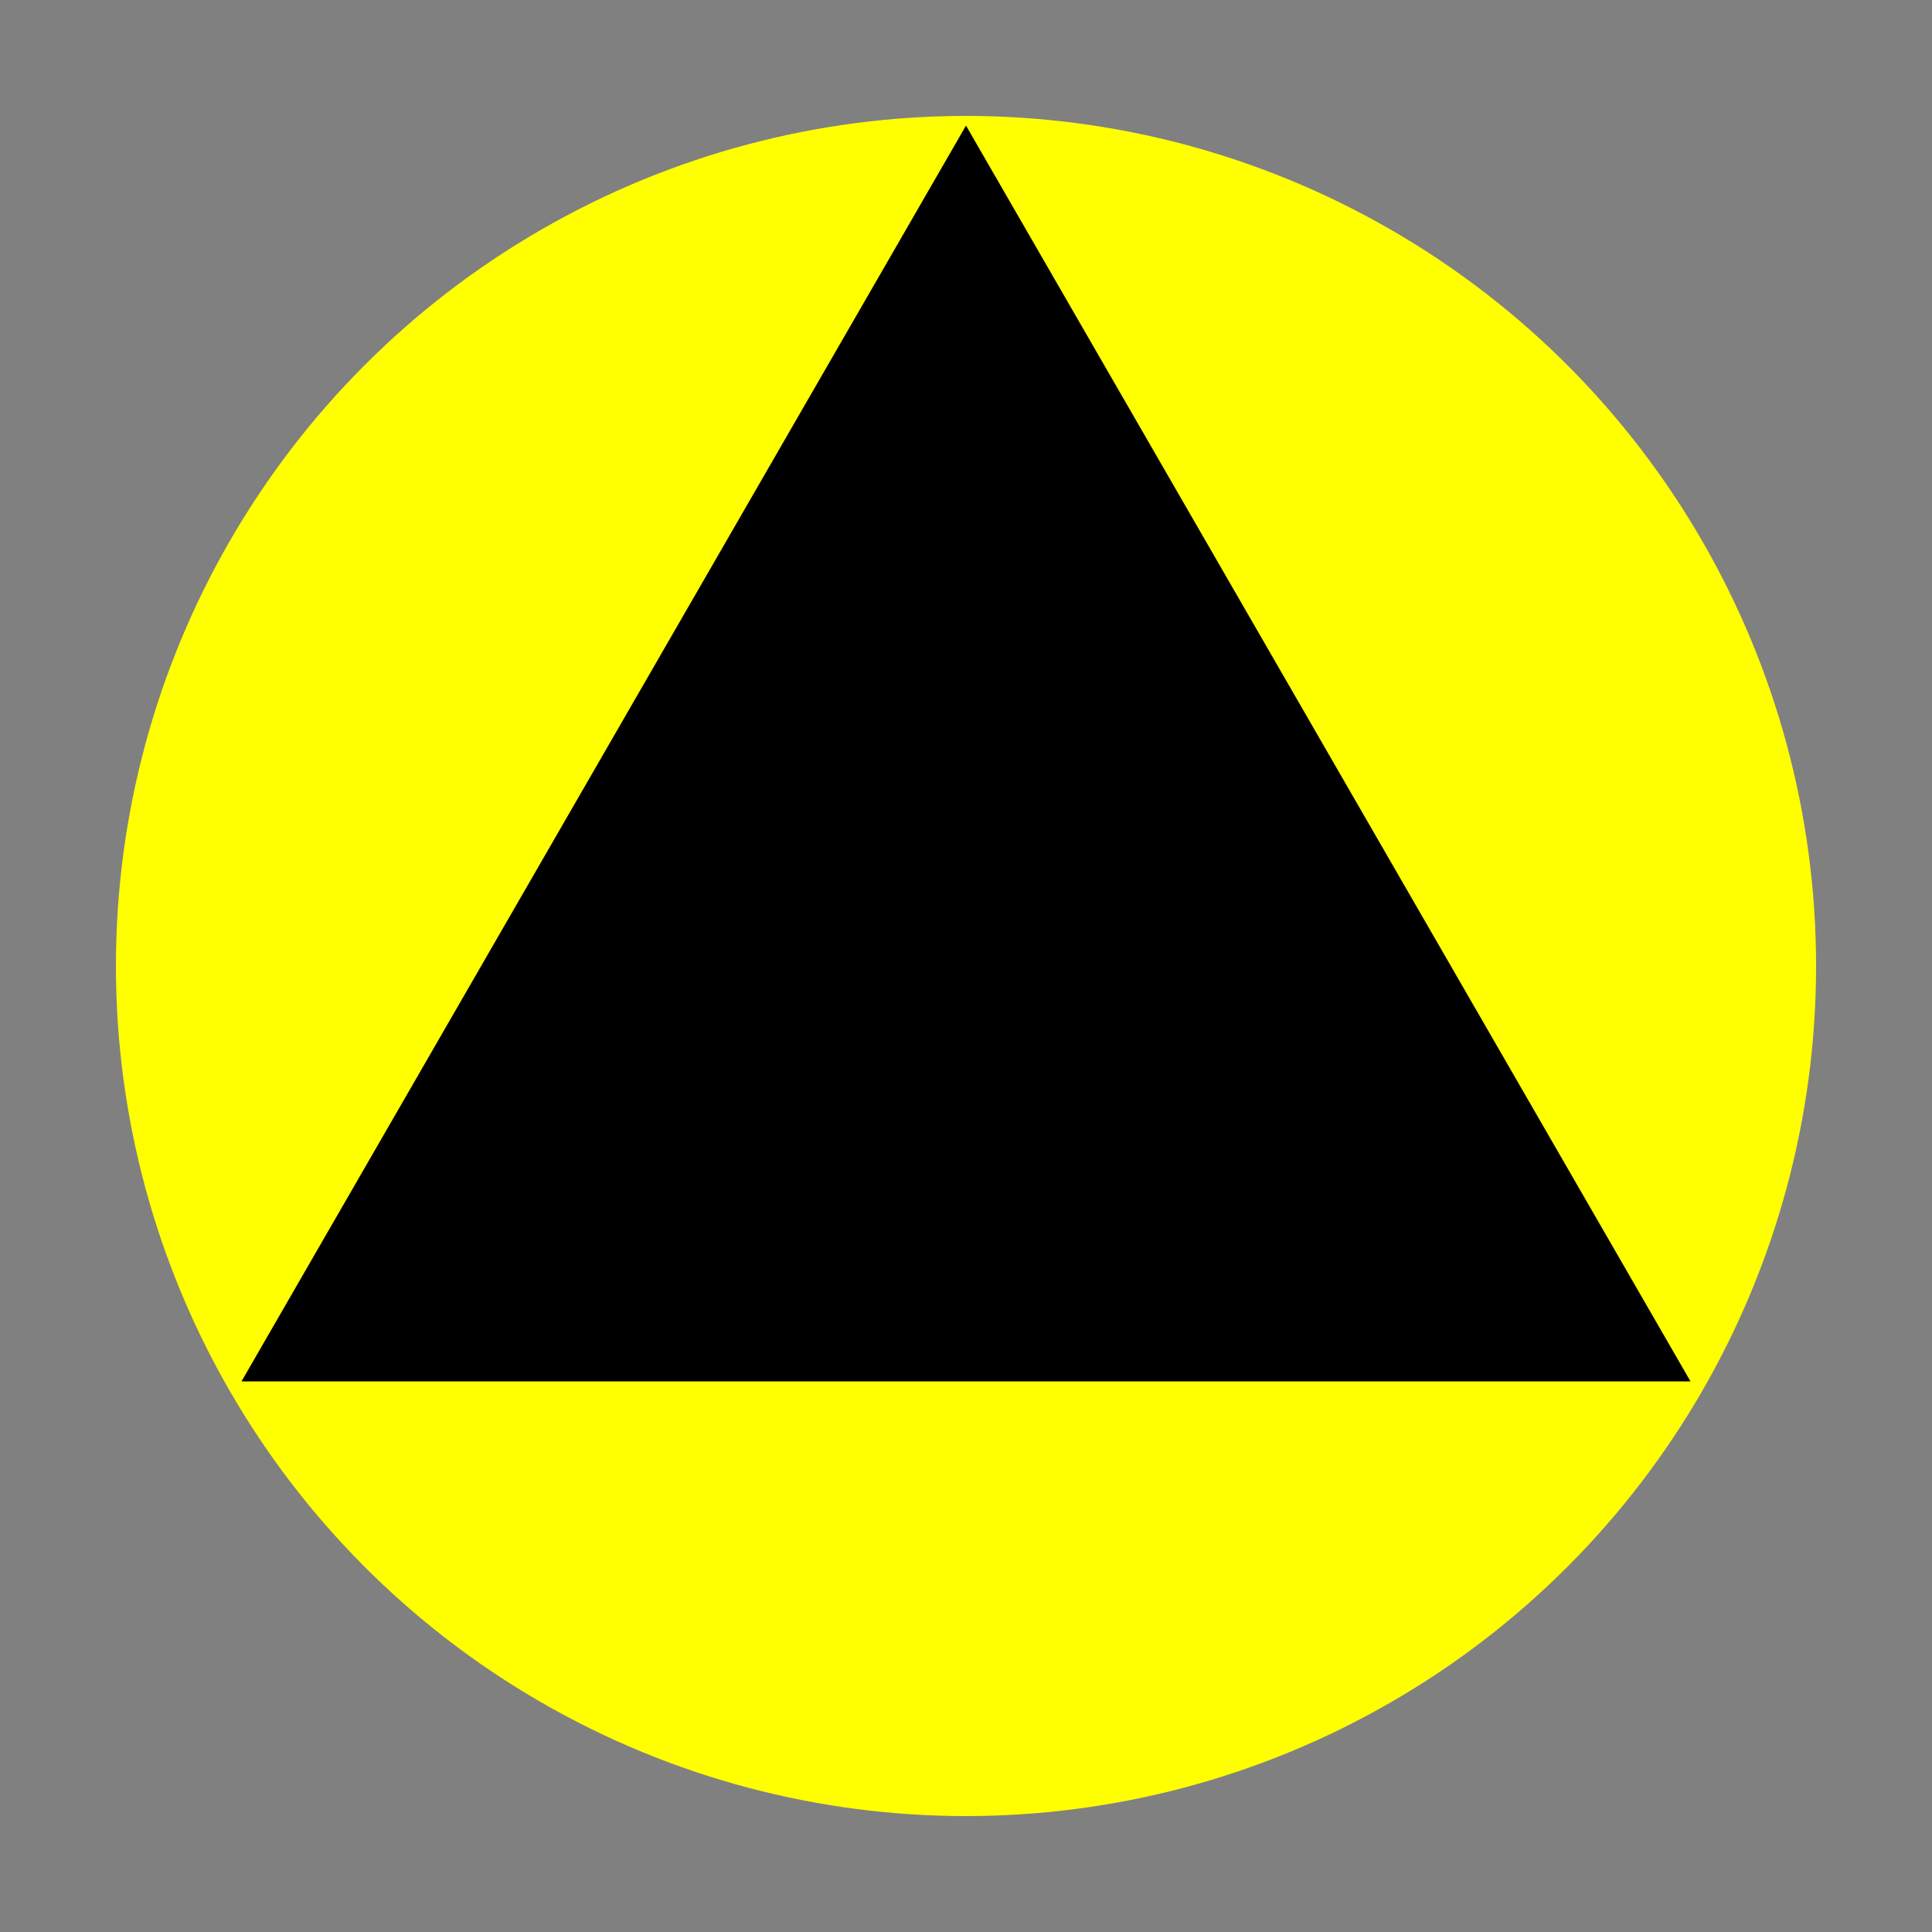 <?xml version="1.0" encoding="utf-8"?>
<svg xmlns="http://www.w3.org/2000/svg" width="20" height="20">
<rect width="100%" height="100%" fill="#808080" stroke="none"/>
<circle fill="#FF0" cx="10" cy="10" r="8.8"/>
<path d="m10,1.3-7.5,13h15"/>
</svg>